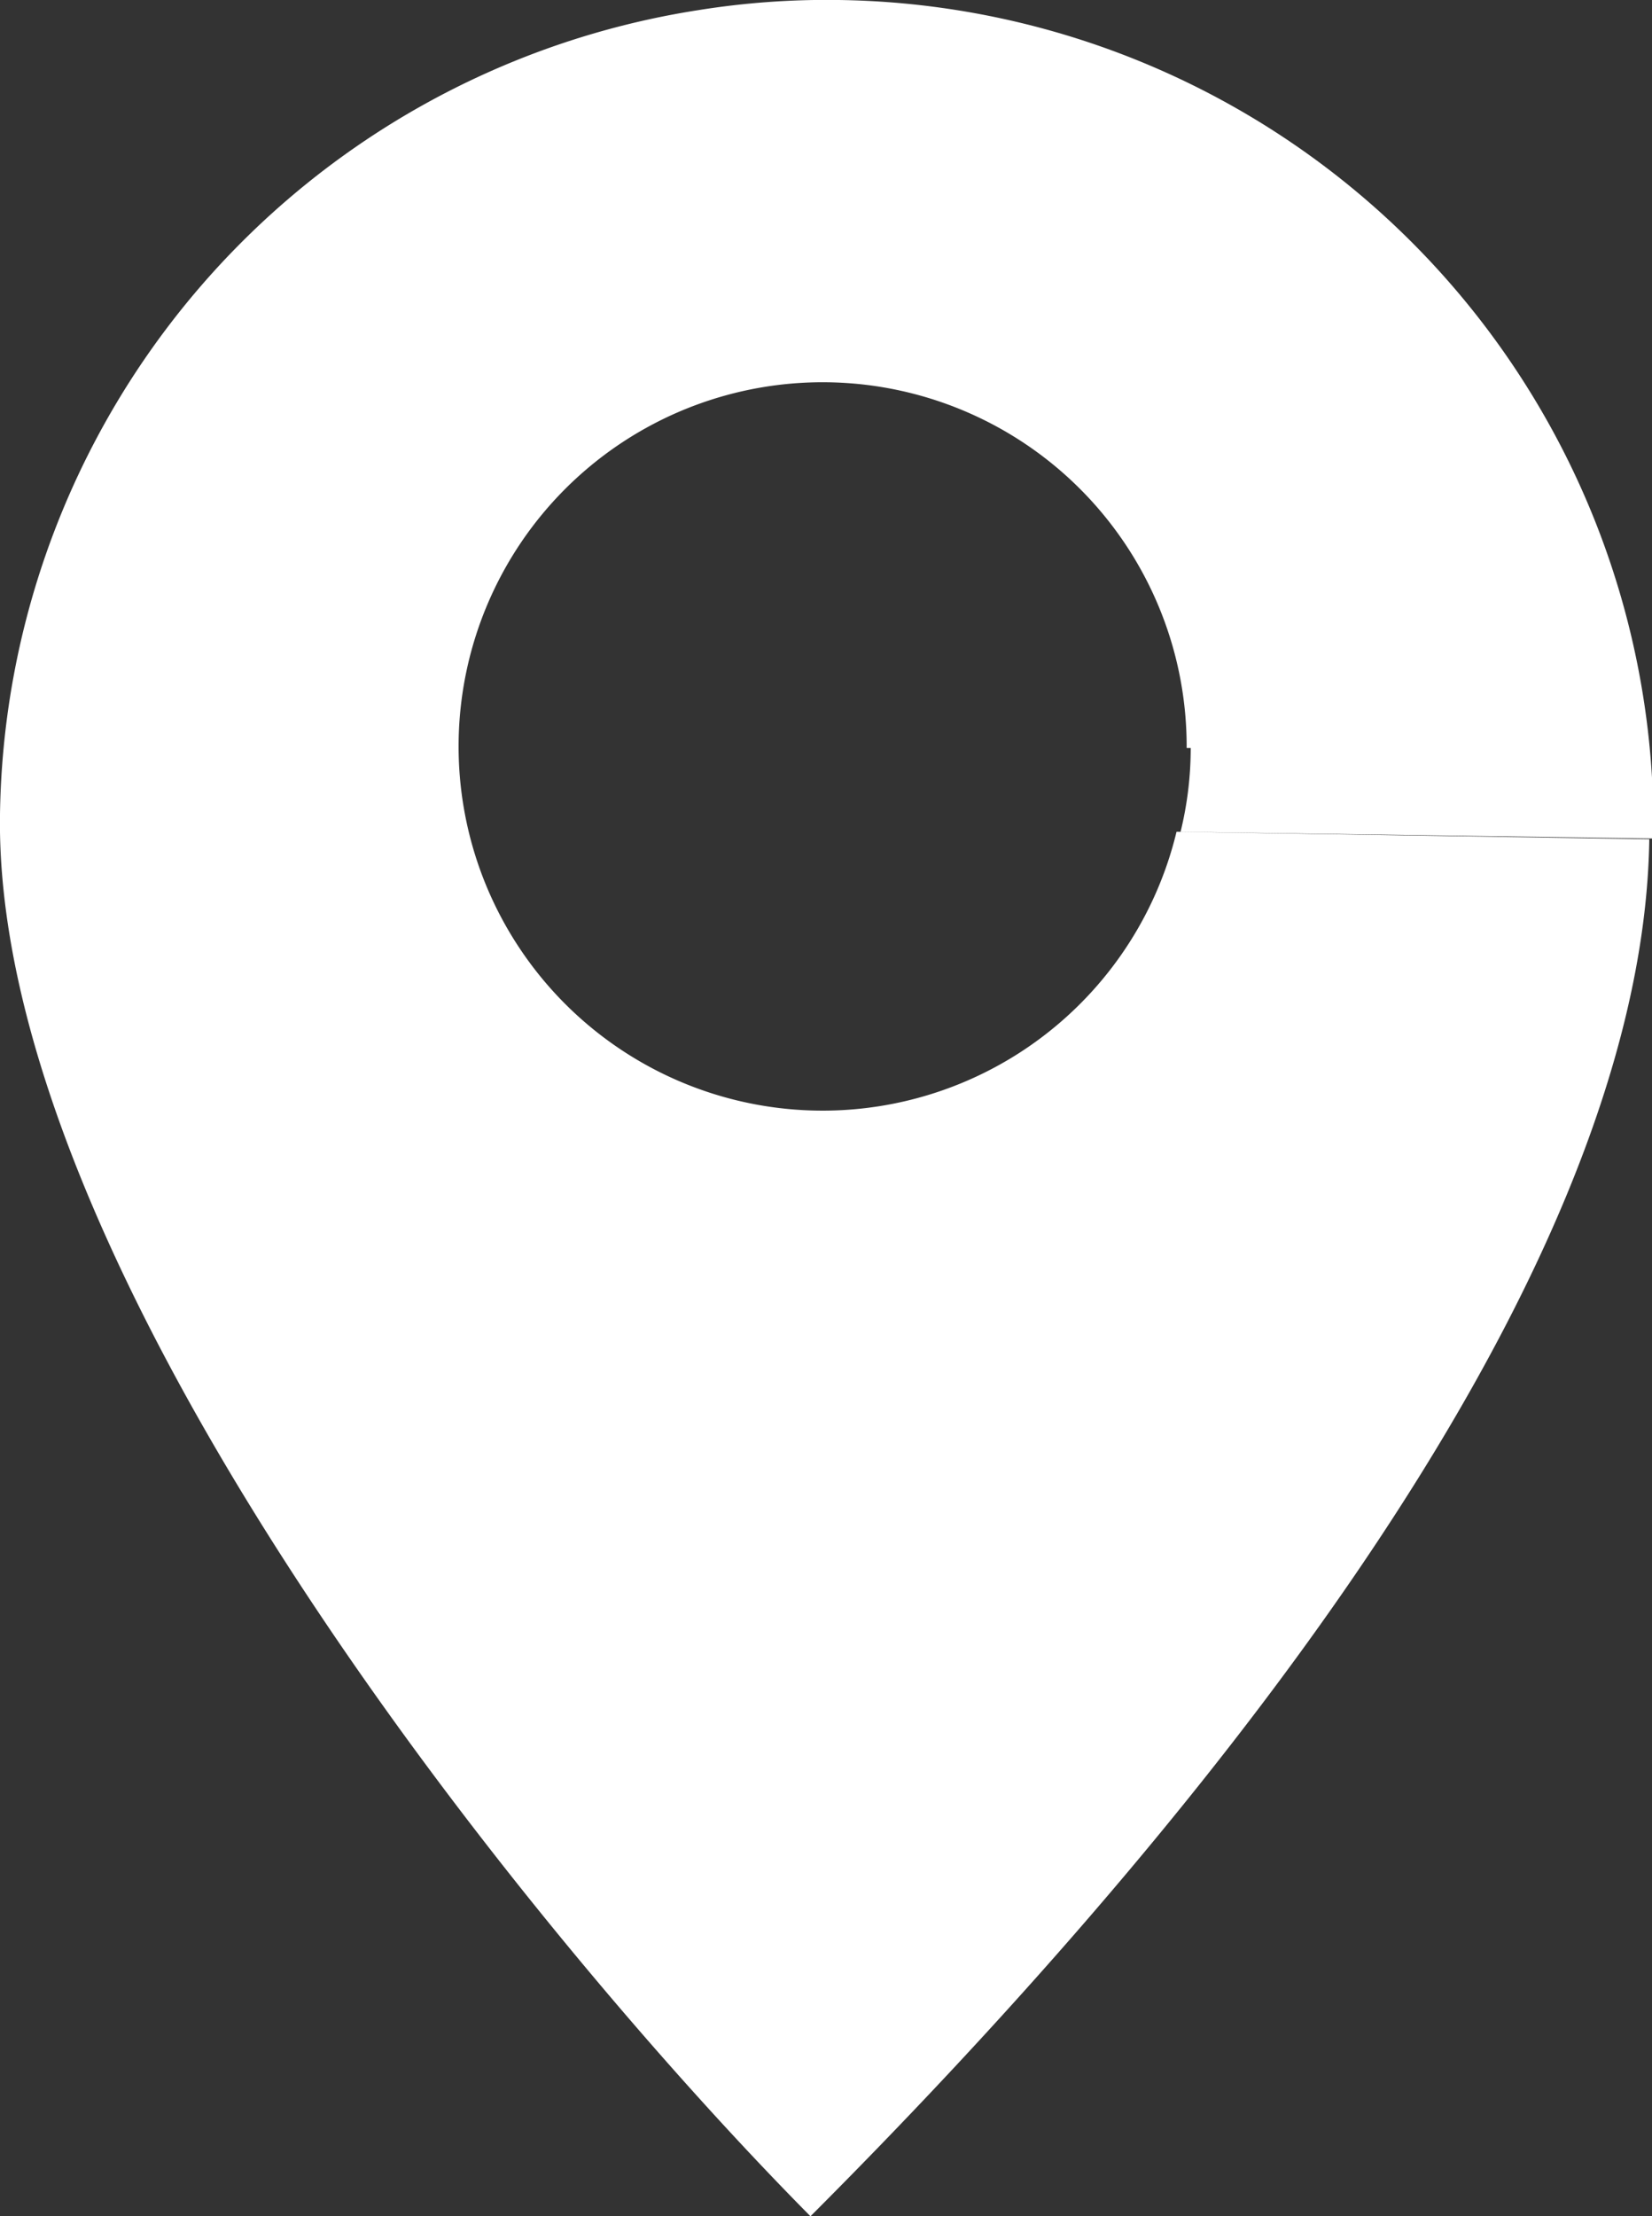 <svg xmlns="http://www.w3.org/2000/svg" viewBox="0 0 24.46 32.8"><rect x="0" y="0" width="24.46" height="32.8" fill="#333333" stroke="none"/><defs><style>.cls-1{fill:#fff;}</style></defs><title>Fichier 1</title><g id="Calque_2" data-name="Calque 2"><g id="HEADER"><path class="cls-1" d="M17.63,11.07a5.19,5.19,0,0,1-.15,1.24l7,.1A12.23,12.23,0,0,0,12.42,0h0a12,12,0,0,0-2.08.15A12.22,12.22,0,0,0,0,12.05C-.1,18.8,7.8,28.56,12,32.8c5.34-5.34,12.32-13.62,12.42-20.38l-7-.11a5.39,5.39,0,1,1,.15-1.24"/></g></g></svg>